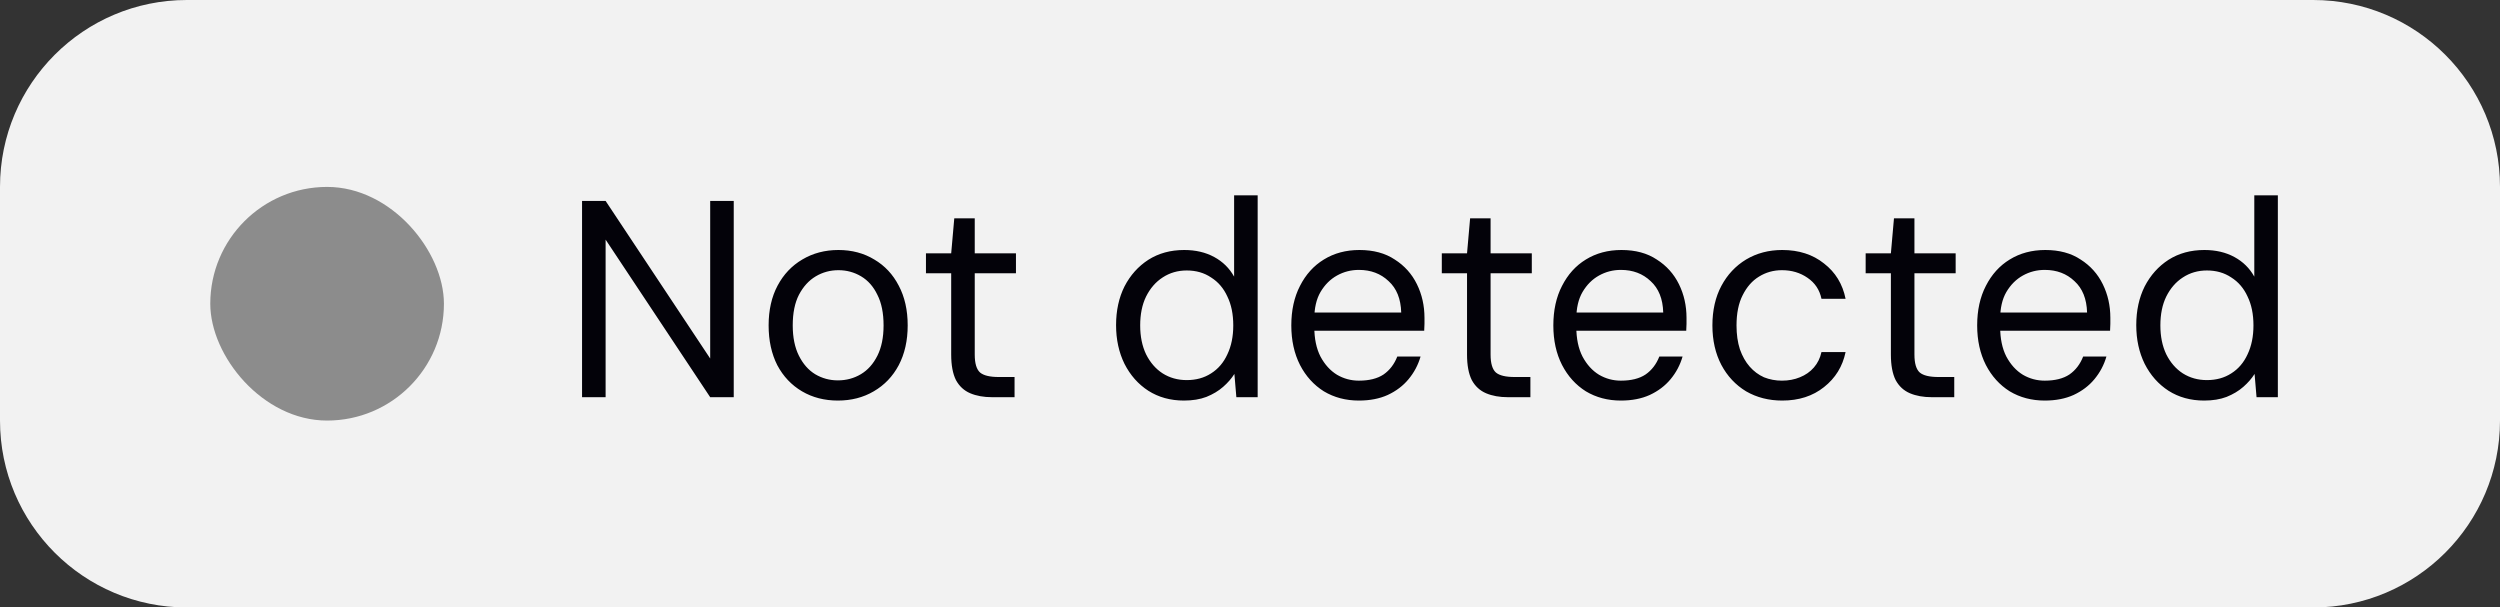 <svg width="107" height="26" viewBox="0 0 107 26" fill="none" xmlns="http://www.w3.org/2000/svg">
<rect x="0" y="0" width="107" height="26" fill="#333333" stroke="none"/>
<path d="M0 8C0 3.582 3.582 0 8 0H99C103.418 0 107 3.582 107 8V18C107 22.418 103.418 26 99 26H8C3.582 26 0 22.418 0 18V8Z" fill="#F2F2F2"/>
<rect x="9" y="8" width="10" height="10" rx="5" fill="#8C8C8C"/>
<path d="M24.912 17V8.6H25.92L30.396 15.344V8.6H31.404V17H30.396L25.92 10.256V17H24.912ZM35.861 17.144C35.285 17.144 34.773 17.012 34.325 16.748C33.877 16.484 33.525 16.112 33.269 15.632C33.021 15.144 32.897 14.576 32.897 13.928C32.897 13.272 33.025 12.704 33.281 12.224C33.537 11.744 33.889 11.372 34.337 11.108C34.793 10.836 35.309 10.7 35.885 10.7C36.461 10.7 36.973 10.836 37.421 11.108C37.869 11.372 38.217 11.744 38.465 12.224C38.721 12.704 38.849 13.272 38.849 13.928C38.849 14.576 38.721 15.144 38.465 15.632C38.209 16.112 37.853 16.484 37.397 16.748C36.949 17.012 36.437 17.144 35.861 17.144ZM35.861 16.28C36.221 16.28 36.549 16.192 36.845 16.016C37.141 15.84 37.377 15.576 37.553 15.224C37.729 14.872 37.817 14.44 37.817 13.928C37.817 13.4 37.729 12.964 37.553 12.62C37.385 12.268 37.153 12.004 36.857 11.828C36.561 11.652 36.237 11.564 35.885 11.564C35.533 11.564 35.209 11.652 34.913 11.828C34.617 12.004 34.377 12.268 34.193 12.62C34.017 12.964 33.929 13.4 33.929 13.928C33.929 14.44 34.017 14.872 34.193 15.224C34.369 15.576 34.601 15.84 34.889 16.016C35.185 16.192 35.509 16.28 35.861 16.28ZM42.463 17C42.103 17 41.791 16.944 41.527 16.832C41.263 16.72 41.059 16.532 40.915 16.268C40.779 15.996 40.711 15.632 40.711 15.176V11.696H39.631V10.844H40.711L40.843 9.344H41.719V10.844H43.483V11.696H41.719V15.176C41.719 15.552 41.795 15.808 41.947 15.944C42.099 16.072 42.367 16.136 42.751 16.136H43.423V17H42.463ZM50.672 17.144C50.096 17.144 49.588 17.004 49.148 16.724C48.716 16.444 48.376 16.06 48.128 15.572C47.888 15.084 47.768 14.532 47.768 13.916C47.768 13.292 47.888 12.74 48.128 12.26C48.376 11.78 48.716 11.4 49.148 11.12C49.588 10.84 50.1 10.7 50.684 10.7C51.172 10.7 51.6 10.8 51.968 11C52.336 11.2 52.62 11.48 52.82 11.84V8.36H53.828V17H52.916L52.832 16.004C52.712 16.196 52.552 16.38 52.352 16.556C52.152 16.732 51.912 16.876 51.632 16.988C51.36 17.092 51.04 17.144 50.672 17.144ZM50.792 16.268C51.192 16.268 51.54 16.172 51.836 15.98C52.14 15.788 52.372 15.516 52.532 15.164C52.7 14.812 52.784 14.4 52.784 13.928C52.784 13.448 52.7 13.036 52.532 12.692C52.372 12.34 52.14 12.068 51.836 11.876C51.54 11.676 51.192 11.576 50.792 11.576C50.408 11.576 50.064 11.676 49.76 11.876C49.464 12.068 49.228 12.34 49.052 12.692C48.884 13.036 48.8 13.448 48.8 13.928C48.8 14.4 48.884 14.812 49.052 15.164C49.228 15.516 49.464 15.788 49.76 15.98C50.064 16.172 50.408 16.268 50.792 16.268ZM58.16 17.144C57.6 17.144 57.1 17.012 56.66 16.748C56.228 16.476 55.888 16.1 55.64 15.62C55.392 15.132 55.268 14.568 55.268 13.928C55.268 13.28 55.392 12.716 55.64 12.236C55.888 11.748 56.228 11.372 56.66 11.108C57.1 10.836 57.608 10.7 58.184 10.7C58.784 10.7 59.288 10.836 59.696 11.108C60.112 11.372 60.428 11.724 60.644 12.164C60.86 12.604 60.968 13.084 60.968 13.604C60.968 13.684 60.968 13.768 60.968 13.856C60.968 13.944 60.964 14.044 60.956 14.156H56.024V13.376H59.972C59.956 12.792 59.776 12.344 59.432 12.032C59.096 11.712 58.672 11.552 58.16 11.552C57.824 11.552 57.512 11.632 57.224 11.792C56.936 11.952 56.7 12.188 56.516 12.5C56.34 12.804 56.252 13.188 56.252 13.652V13.988C56.252 14.492 56.34 14.916 56.516 15.26C56.7 15.604 56.936 15.864 57.224 16.04C57.512 16.208 57.824 16.292 58.16 16.292C58.6 16.292 58.952 16.204 59.216 16.028C59.48 15.844 59.676 15.588 59.804 15.26H60.8C60.696 15.62 60.524 15.944 60.284 16.232C60.052 16.512 59.756 16.736 59.396 16.904C59.044 17.064 58.632 17.144 58.16 17.144ZM64.541 17C64.181 17 63.869 16.944 63.605 16.832C63.341 16.72 63.137 16.532 62.993 16.268C62.857 15.996 62.789 15.632 62.789 15.176V11.696H61.709V10.844H62.789L62.921 9.344H63.797V10.844H65.561V11.696H63.797V15.176C63.797 15.552 63.873 15.808 64.025 15.944C64.177 16.072 64.445 16.136 64.829 16.136H65.501V17H64.541ZM69.374 17.144C68.814 17.144 68.314 17.012 67.874 16.748C67.442 16.476 67.103 16.1 66.855 15.62C66.606 15.132 66.483 14.568 66.483 13.928C66.483 13.28 66.606 12.716 66.855 12.236C67.103 11.748 67.442 11.372 67.874 11.108C68.314 10.836 68.823 10.7 69.398 10.7C69.999 10.7 70.502 10.836 70.91 11.108C71.326 11.372 71.642 11.724 71.859 12.164C72.075 12.604 72.183 13.084 72.183 13.604C72.183 13.684 72.183 13.768 72.183 13.856C72.183 13.944 72.178 14.044 72.171 14.156H67.239V13.376H71.186C71.171 12.792 70.99 12.344 70.647 12.032C70.311 11.712 69.886 11.552 69.374 11.552C69.038 11.552 68.727 11.632 68.439 11.792C68.15 11.952 67.915 12.188 67.731 12.5C67.555 12.804 67.466 13.188 67.466 13.652V13.988C67.466 14.492 67.555 14.916 67.731 15.26C67.915 15.604 68.15 15.864 68.439 16.04C68.727 16.208 69.038 16.292 69.374 16.292C69.814 16.292 70.166 16.204 70.43 16.028C70.695 15.844 70.891 15.588 71.019 15.26H72.014C71.91 15.62 71.739 15.944 71.499 16.232C71.266 16.512 70.971 16.736 70.611 16.904C70.258 17.064 69.847 17.144 69.374 17.144ZM76.279 17.144C75.703 17.144 75.187 17.012 74.731 16.748C74.283 16.476 73.931 16.1 73.675 15.62C73.419 15.132 73.291 14.568 73.291 13.928C73.291 13.28 73.419 12.716 73.675 12.236C73.931 11.756 74.283 11.38 74.731 11.108C75.187 10.836 75.703 10.7 76.279 10.7C76.991 10.7 77.587 10.892 78.067 11.276C78.555 11.652 78.863 12.156 78.991 12.788H77.959C77.879 12.404 77.679 12.104 77.359 11.888C77.047 11.672 76.683 11.564 76.267 11.564C75.907 11.564 75.579 11.656 75.283 11.84C74.995 12.016 74.763 12.28 74.587 12.632C74.411 12.976 74.323 13.408 74.323 13.928C74.323 14.312 74.371 14.652 74.467 14.948C74.571 15.244 74.711 15.492 74.887 15.692C75.063 15.892 75.267 16.044 75.499 16.148C75.739 16.244 75.995 16.292 76.267 16.292C76.547 16.292 76.803 16.244 77.035 16.148C77.275 16.052 77.475 15.912 77.635 15.728C77.795 15.544 77.903 15.324 77.959 15.068H78.991C78.863 15.684 78.555 16.184 78.067 16.568C77.587 16.952 76.991 17.144 76.279 17.144ZM82.682 17C82.322 17 82.01 16.944 81.746 16.832C81.482 16.72 81.278 16.532 81.134 16.268C80.998 15.996 80.93 15.632 80.93 15.176V11.696H79.85V10.844H80.93L81.062 9.344H81.938V10.844H83.702V11.696H81.938V15.176C81.938 15.552 82.014 15.808 82.166 15.944C82.318 16.072 82.586 16.136 82.97 16.136H83.642V17H82.682ZM87.515 17.144C86.955 17.144 86.455 17.012 86.015 16.748C85.583 16.476 85.243 16.1 84.995 15.62C84.747 15.132 84.623 14.568 84.623 13.928C84.623 13.28 84.747 12.716 84.995 12.236C85.243 11.748 85.583 11.372 86.015 11.108C86.455 10.836 86.963 10.7 87.539 10.7C88.139 10.7 88.643 10.836 89.051 11.108C89.467 11.372 89.783 11.724 89.999 12.164C90.215 12.604 90.323 13.084 90.323 13.604C90.323 13.684 90.323 13.768 90.323 13.856C90.323 13.944 90.319 14.044 90.311 14.156H85.379V13.376H89.327C89.311 12.792 89.131 12.344 88.787 12.032C88.451 11.712 88.027 11.552 87.515 11.552C87.179 11.552 86.867 11.632 86.579 11.792C86.291 11.952 86.055 12.188 85.871 12.5C85.695 12.804 85.607 13.188 85.607 13.652V13.988C85.607 14.492 85.695 14.916 85.871 15.26C86.055 15.604 86.291 15.864 86.579 16.04C86.867 16.208 87.179 16.292 87.515 16.292C87.955 16.292 88.307 16.204 88.571 16.028C88.835 15.844 89.031 15.588 89.159 15.26H90.155C90.051 15.62 89.879 15.944 89.639 16.232C89.407 16.512 89.111 16.736 88.751 16.904C88.399 17.064 87.987 17.144 87.515 17.144ZM94.336 17.144C93.76 17.144 93.252 17.004 92.812 16.724C92.38 16.444 92.04 16.06 91.792 15.572C91.552 15.084 91.432 14.532 91.432 13.916C91.432 13.292 91.552 12.74 91.792 12.26C92.04 11.78 92.38 11.4 92.812 11.12C93.252 10.84 93.764 10.7 94.348 10.7C94.836 10.7 95.264 10.8 95.632 11C96 11.2 96.284 11.48 96.484 11.84V8.36H97.492V17H96.58L96.496 16.004C96.376 16.196 96.216 16.38 96.016 16.556C95.816 16.732 95.576 16.876 95.296 16.988C95.024 17.092 94.704 17.144 94.336 17.144ZM94.456 16.268C94.856 16.268 95.204 16.172 95.5 15.98C95.804 15.788 96.036 15.516 96.196 15.164C96.364 14.812 96.448 14.4 96.448 13.928C96.448 13.448 96.364 13.036 96.196 12.692C96.036 12.34 95.804 12.068 95.5 11.876C95.204 11.676 94.856 11.576 94.456 11.576C94.072 11.576 93.728 11.676 93.424 11.876C93.128 12.068 92.892 12.34 92.716 12.692C92.548 13.036 92.464 13.448 92.464 13.928C92.464 14.4 92.548 14.812 92.716 15.164C92.892 15.516 93.128 15.788 93.424 15.98C93.728 16.172 94.072 16.268 94.456 16.268Z" fill="#030209"/>
</svg>
